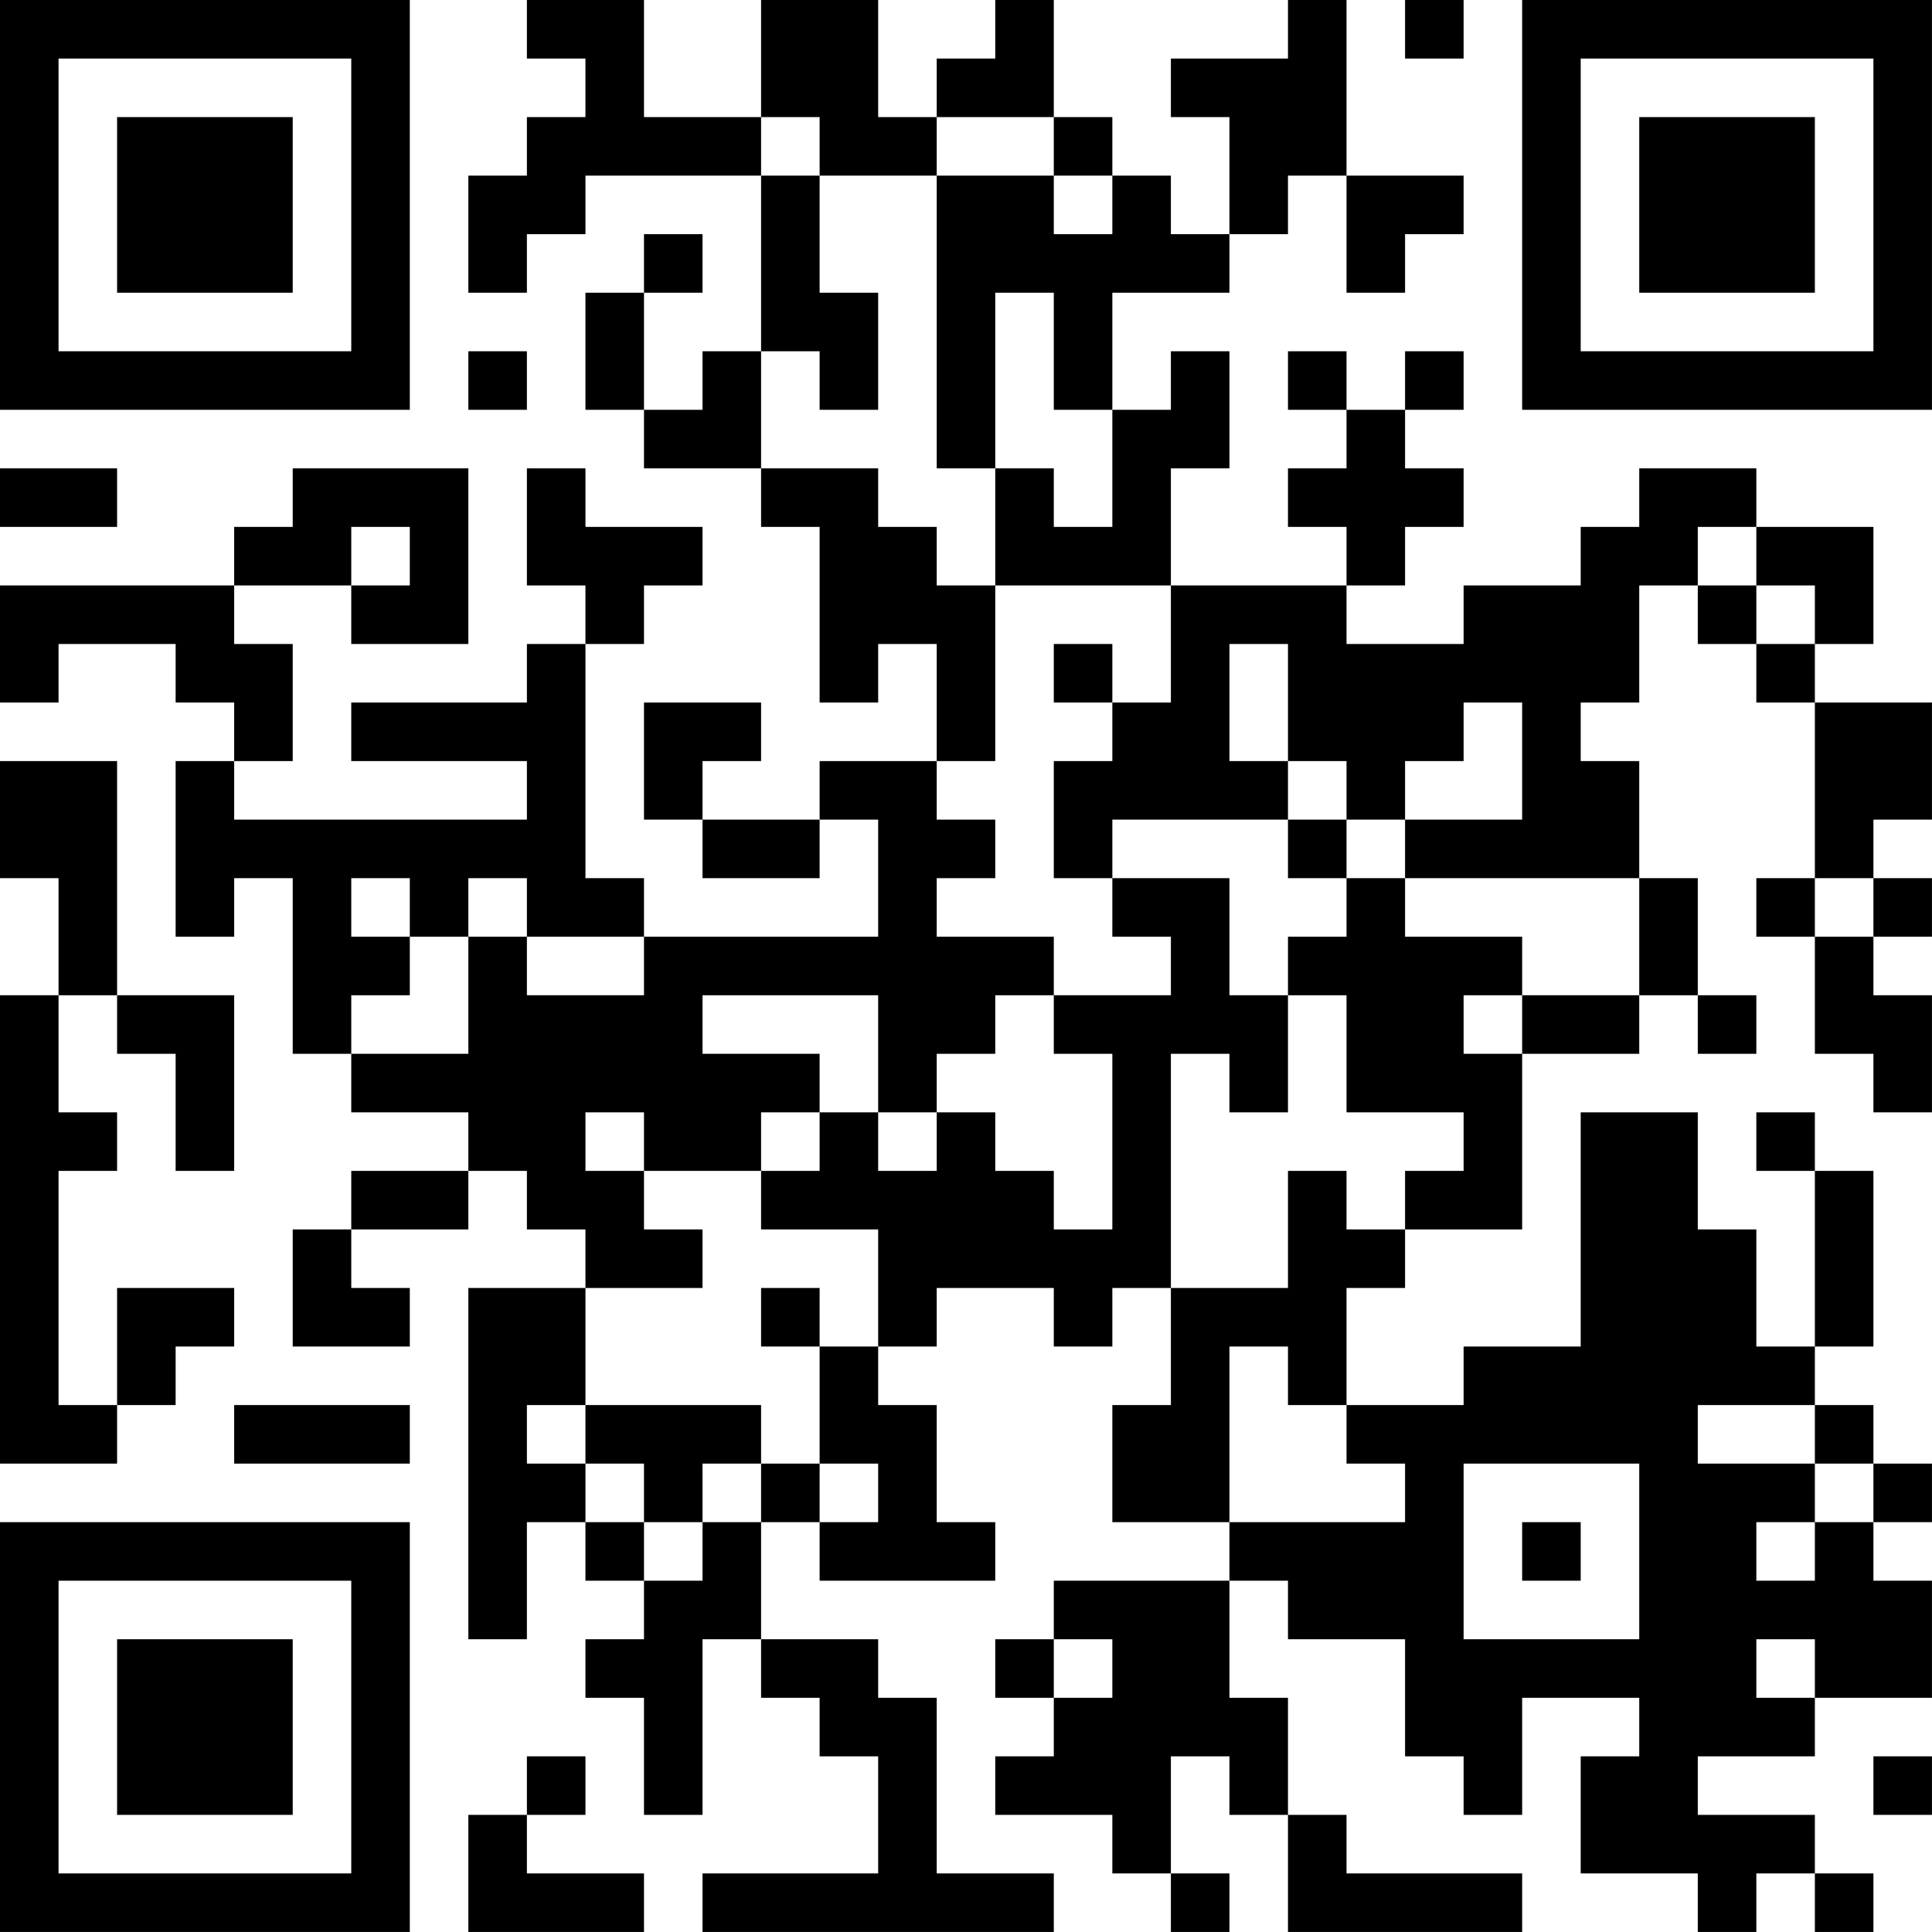 <?xml version="1.0" encoding="UTF-8"?>
<svg xmlns="http://www.w3.org/2000/svg" version="1.1" width="400" height="400" viewBox="0 0 400 400"><rect x="0" y="0" width="400" height="400" fill="#ffffff"/><g transform="scale(12.121)"><g transform="translate(0,0)"><path fill-rule="evenodd" d="M9 0L9 1L10 1L10 2L9 2L9 3L8 3L8 5L9 5L9 4L10 4L10 3L13 3L13 6L12 6L12 7L11 7L11 5L12 5L12 4L11 4L11 5L10 5L10 7L11 7L11 8L13 8L13 9L14 9L14 12L15 12L15 11L16 11L16 13L14 13L14 14L12 14L12 13L13 13L13 12L11 12L11 14L12 14L12 15L14 15L14 14L15 14L15 16L11 16L11 15L10 15L10 11L11 11L11 10L12 10L12 9L10 9L10 8L9 8L9 10L10 10L10 11L9 11L9 12L6 12L6 13L9 13L9 14L4 14L4 13L5 13L5 11L4 11L4 10L6 10L6 11L8 11L8 8L5 8L5 9L4 9L4 10L0 10L0 12L1 12L1 11L3 11L3 12L4 12L4 13L3 13L3 16L4 16L4 15L5 15L5 18L6 18L6 19L8 19L8 20L6 20L6 21L5 21L5 23L7 23L7 22L6 22L6 21L8 21L8 20L9 20L9 21L10 21L10 22L8 22L8 28L9 28L9 26L10 26L10 27L11 27L11 28L10 28L10 29L11 29L11 31L12 31L12 28L13 28L13 29L14 29L14 30L15 30L15 32L12 32L12 33L18 33L18 32L16 32L16 29L15 29L15 28L13 28L13 26L14 26L14 27L17 27L17 26L16 26L16 24L15 24L15 23L16 23L16 22L18 22L18 23L19 23L19 22L20 22L20 24L19 24L19 26L21 26L21 27L18 27L18 28L17 28L17 29L18 29L18 30L17 30L17 31L19 31L19 32L20 32L20 33L21 33L21 32L20 32L20 30L21 30L21 31L22 31L22 33L26 33L26 32L23 32L23 31L22 31L22 29L21 29L21 27L22 27L22 28L24 28L24 30L25 30L25 31L26 31L26 29L28 29L28 30L27 30L27 32L29 32L29 33L30 33L30 32L31 32L31 33L32 33L32 32L31 32L31 31L29 31L29 30L31 30L31 29L33 29L33 27L32 27L32 26L33 26L33 25L32 25L32 24L31 24L31 23L32 23L32 20L31 20L31 19L30 19L30 20L31 20L31 23L30 23L30 21L29 21L29 19L27 19L27 23L25 23L25 24L23 24L23 22L24 22L24 21L26 21L26 18L28 18L28 17L29 17L29 18L30 18L30 17L29 17L29 15L28 15L28 13L27 13L27 12L28 12L28 10L29 10L29 11L30 11L30 12L31 12L31 15L30 15L30 16L31 16L31 18L32 18L32 19L33 19L33 17L32 17L32 16L33 16L33 15L32 15L32 14L33 14L33 12L31 12L31 11L32 11L32 9L30 9L30 8L28 8L28 9L27 9L27 10L25 10L25 11L23 11L23 10L24 10L24 9L25 9L25 8L24 8L24 7L25 7L25 6L24 6L24 7L23 7L23 6L22 6L22 7L23 7L23 8L22 8L22 9L23 9L23 10L20 10L20 8L21 8L21 6L20 6L20 7L19 7L19 5L21 5L21 4L22 4L22 3L23 3L23 5L24 5L24 4L25 4L25 3L23 3L23 0L22 0L22 1L20 1L20 2L21 2L21 4L20 4L20 3L19 3L19 2L18 2L18 0L17 0L17 1L16 1L16 2L15 2L15 0L13 0L13 2L11 2L11 0ZM24 0L24 1L25 1L25 0ZM13 2L13 3L14 3L14 5L15 5L15 7L14 7L14 6L13 6L13 8L15 8L15 9L16 9L16 10L17 10L17 13L16 13L16 14L17 14L17 15L16 15L16 16L18 16L18 17L17 17L17 18L16 18L16 19L15 19L15 17L12 17L12 18L14 18L14 19L13 19L13 20L11 20L11 19L10 19L10 20L11 20L11 21L12 21L12 22L10 22L10 24L9 24L9 25L10 25L10 26L11 26L11 27L12 27L12 26L13 26L13 25L14 25L14 26L15 26L15 25L14 25L14 23L15 23L15 21L13 21L13 20L14 20L14 19L15 19L15 20L16 20L16 19L17 19L17 20L18 20L18 21L19 21L19 18L18 18L18 17L20 17L20 16L19 16L19 15L21 15L21 17L22 17L22 19L21 19L21 18L20 18L20 22L22 22L22 20L23 20L23 21L24 21L24 20L25 20L25 19L23 19L23 17L22 17L22 16L23 16L23 15L24 15L24 16L26 16L26 17L25 17L25 18L26 18L26 17L28 17L28 15L24 15L24 14L26 14L26 12L25 12L25 13L24 13L24 14L23 14L23 13L22 13L22 11L21 11L21 13L22 13L22 14L19 14L19 15L18 15L18 13L19 13L19 12L20 12L20 10L17 10L17 8L18 8L18 9L19 9L19 7L18 7L18 5L17 5L17 8L16 8L16 3L18 3L18 4L19 4L19 3L18 3L18 2L16 2L16 3L14 3L14 2ZM8 6L8 7L9 7L9 6ZM0 8L0 9L2 9L2 8ZM6 9L6 10L7 10L7 9ZM29 9L29 10L30 10L30 11L31 11L31 10L30 10L30 9ZM18 11L18 12L19 12L19 11ZM0 13L0 15L1 15L1 17L0 17L0 25L2 25L2 24L3 24L3 23L4 23L4 22L2 22L2 24L1 24L1 20L2 20L2 19L1 19L1 17L2 17L2 18L3 18L3 20L4 20L4 17L2 17L2 13ZM22 14L22 15L23 15L23 14ZM6 15L6 16L7 16L7 17L6 17L6 18L8 18L8 16L9 16L9 17L11 17L11 16L9 16L9 15L8 15L8 16L7 16L7 15ZM31 15L31 16L32 16L32 15ZM13 22L13 23L14 23L14 22ZM21 23L21 26L24 26L24 25L23 25L23 24L22 24L22 23ZM4 24L4 25L7 25L7 24ZM10 24L10 25L11 25L11 26L12 26L12 25L13 25L13 24ZM29 24L29 25L31 25L31 26L30 26L30 27L31 27L31 26L32 26L32 25L31 25L31 24ZM25 25L25 28L28 28L28 25ZM26 26L26 27L27 27L27 26ZM18 28L18 29L19 29L19 28ZM30 28L30 29L31 29L31 28ZM9 30L9 31L8 31L8 33L11 33L11 32L9 32L9 31L10 31L10 30ZM32 30L32 31L33 31L33 30ZM0 0L0 7L7 7L7 0ZM1 1L1 6L6 6L6 1ZM2 2L2 5L5 5L5 2ZM26 0L26 7L33 7L33 0ZM27 1L27 6L32 6L32 1ZM28 2L28 5L31 5L31 2ZM0 26L0 33L7 33L7 26ZM1 27L1 32L6 32L6 27ZM2 28L2 31L5 31L5 28Z" fill="#000000"/></g></g></svg>
